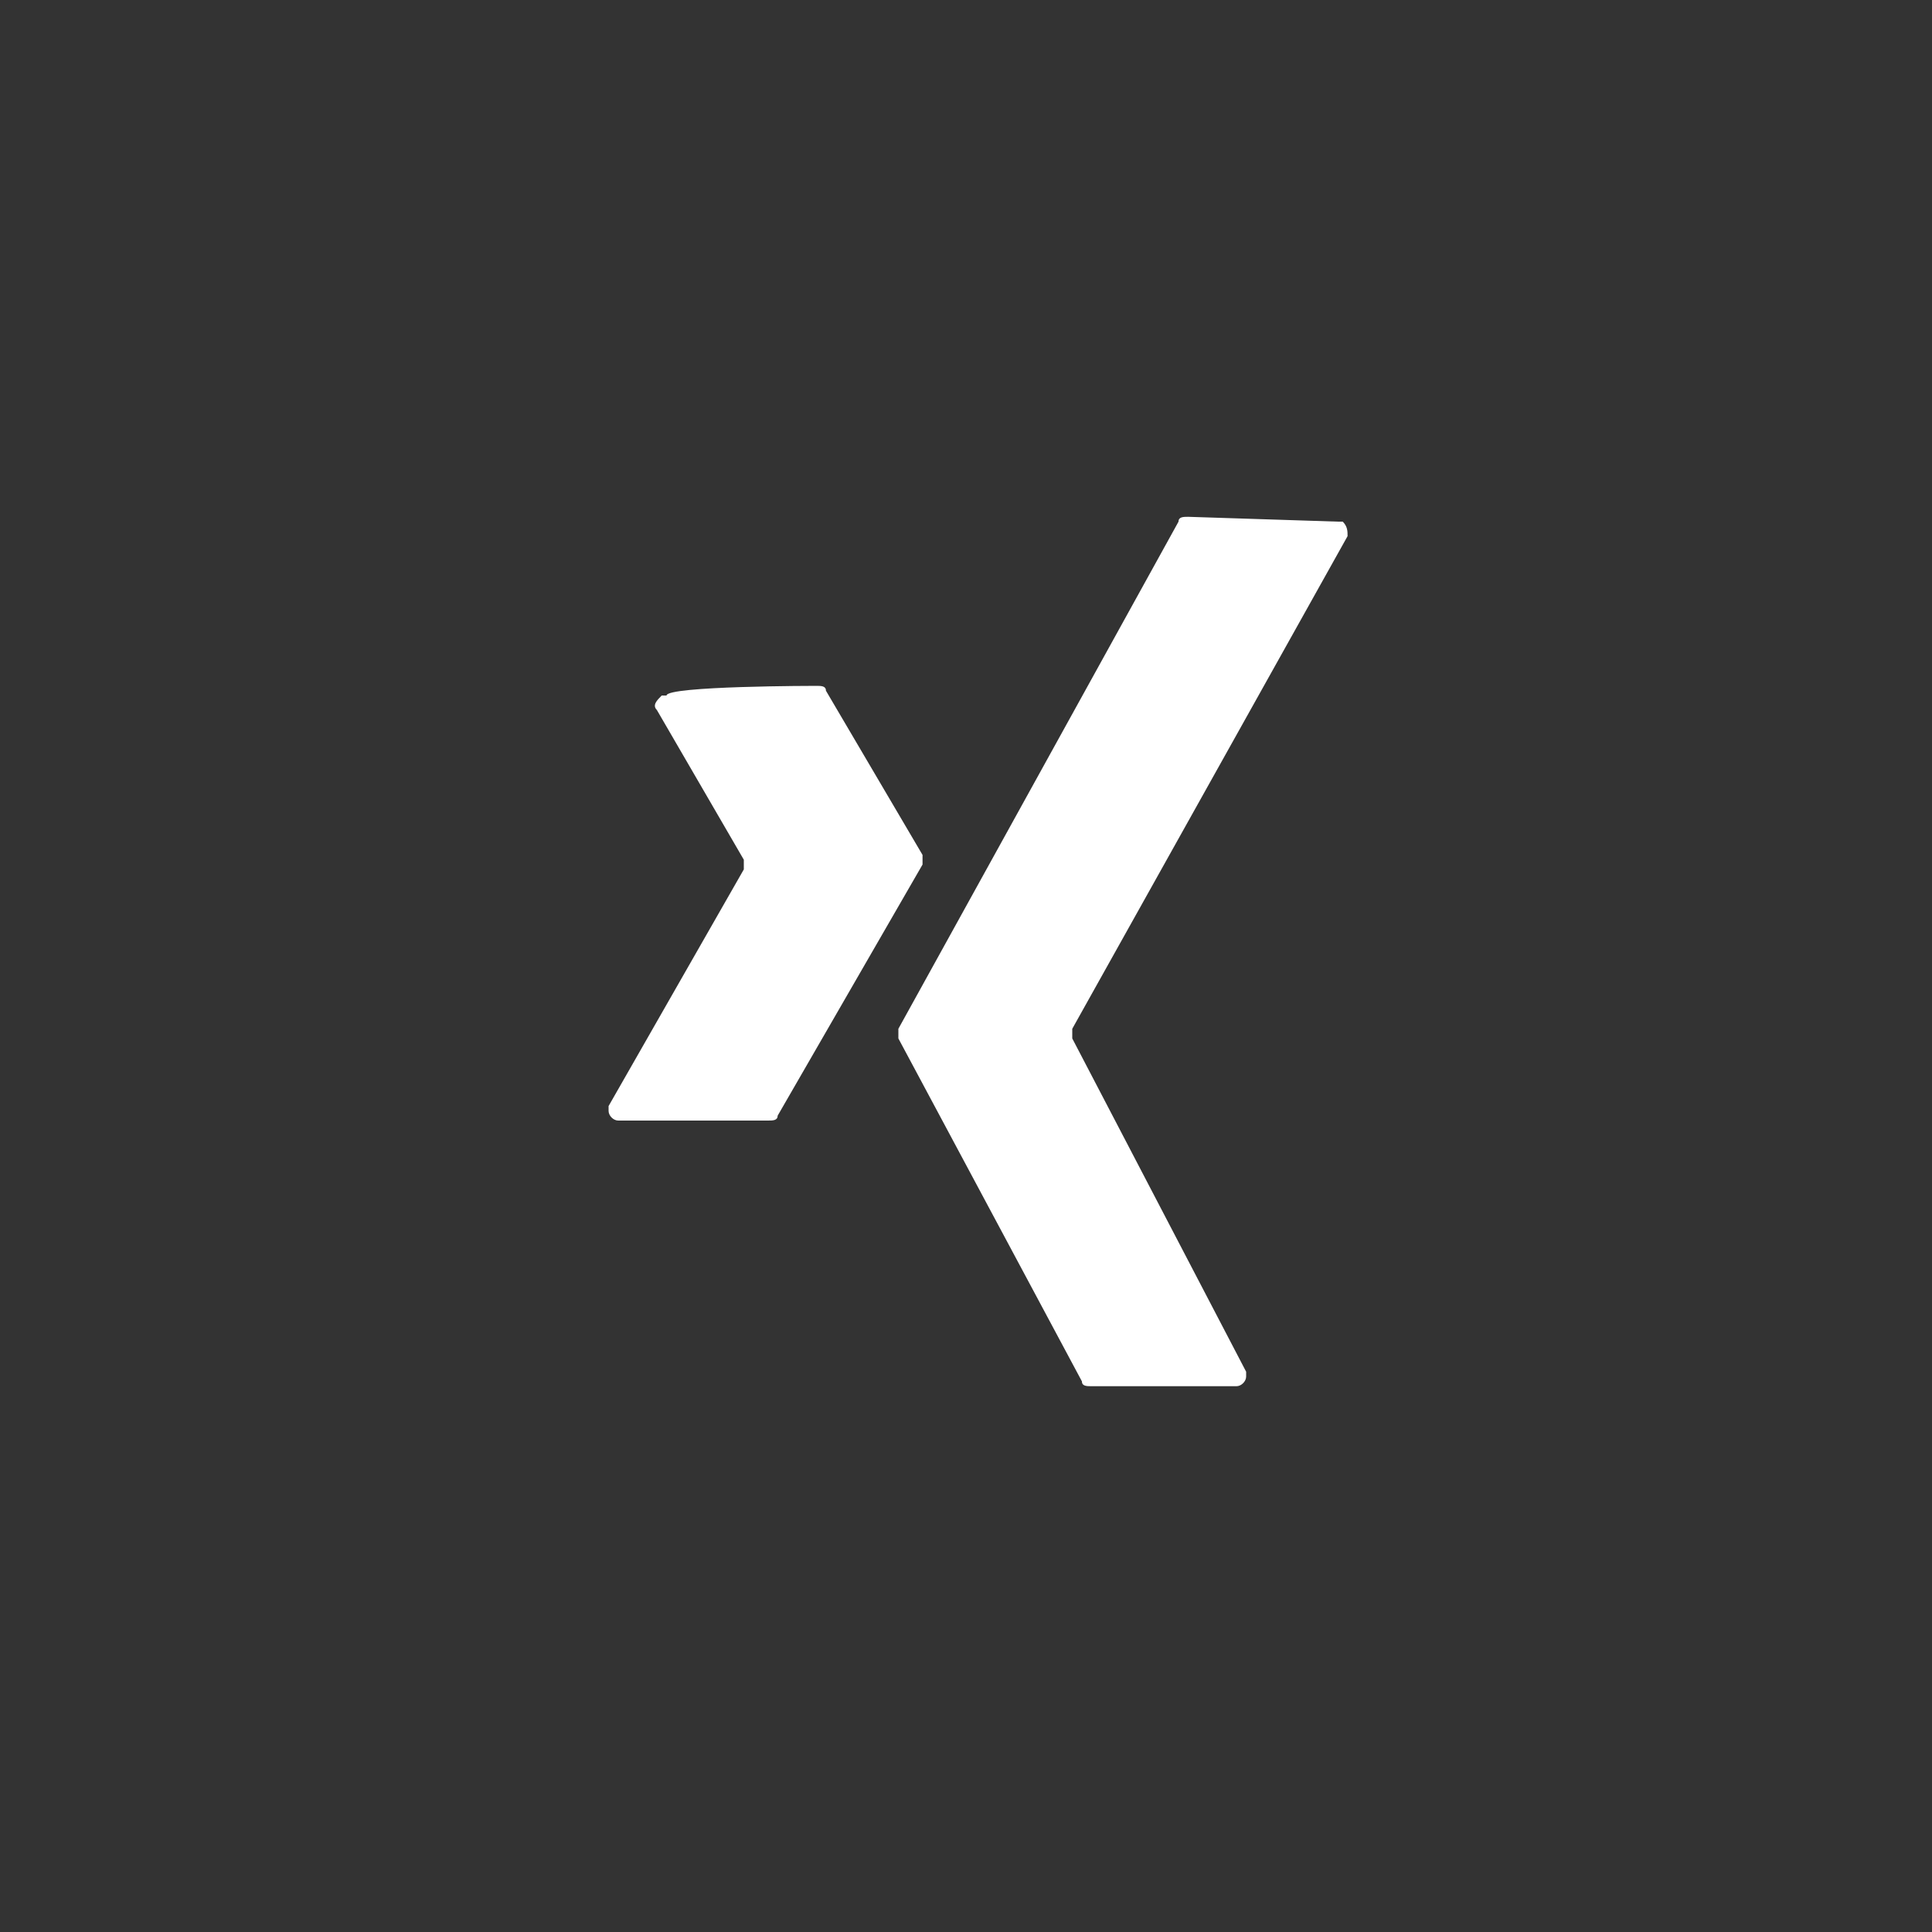 <?xml version="1.0" encoding="utf-8"?>
<!-- Generator: Adobe Illustrator 24.2.0, SVG Export Plug-In . SVG Version: 6.00 Build 0)  -->
<svg version="1.1" id="Layer_1" xmlns="http://www.w3.org/2000/svg" xmlns:xlink="http://www.w3.org/1999/xlink" x="0px" y="0px"
	 viewBox="0 0 40 40" style="enable-background:new 0 0 40 40;" xml:space="preserve">
<rect x="0" y="0" width="40" height="40" fill="#333333" stroke="none"/>
<style type="text/css">
	.st0{fill-rule:evenodd;clip-rule:evenodd;fill:#FFFFFF;}
</style>
<g>
	<path class="st0" d="M27.7,10.8c0,0,0.1,0,0.1,0c0.1,0.1,0.1,0.2,0.1,0.3l-5.7,10.2c0,0.1,0,0.1,0,0.2l3.6,6.9c0,0,0,0.1,0,0.1
		c0,0.1-0.1,0.2-0.2,0.2h-3c-0.1,0-0.2,0-0.2-0.1l-3.8-7.1c0-0.1,0-0.2,0-0.2l5.8-10.5c0-0.1,0.1-0.1,0.2-0.1L27.7,10.8z M16.9,14.2
		c0.1,0,0.2,0,0.2,0.1l2,3.4c0,0.1,0,0.2,0,0.2l-3,5.2c0,0.1-0.1,0.1-0.2,0.1h-3.1c-0.1,0-0.2-0.1-0.2-0.2c0,0,0-0.1,0-0.1l2.8-4.9
		c0-0.1,0-0.2,0-0.2l-1.8-3.1c-0.1-0.1,0-0.2,0.1-0.3c0,0,0.1,0,0.1,0C13.8,14.2,16.9,14.2,16.9,14.2z"/>
</g>
</svg>
